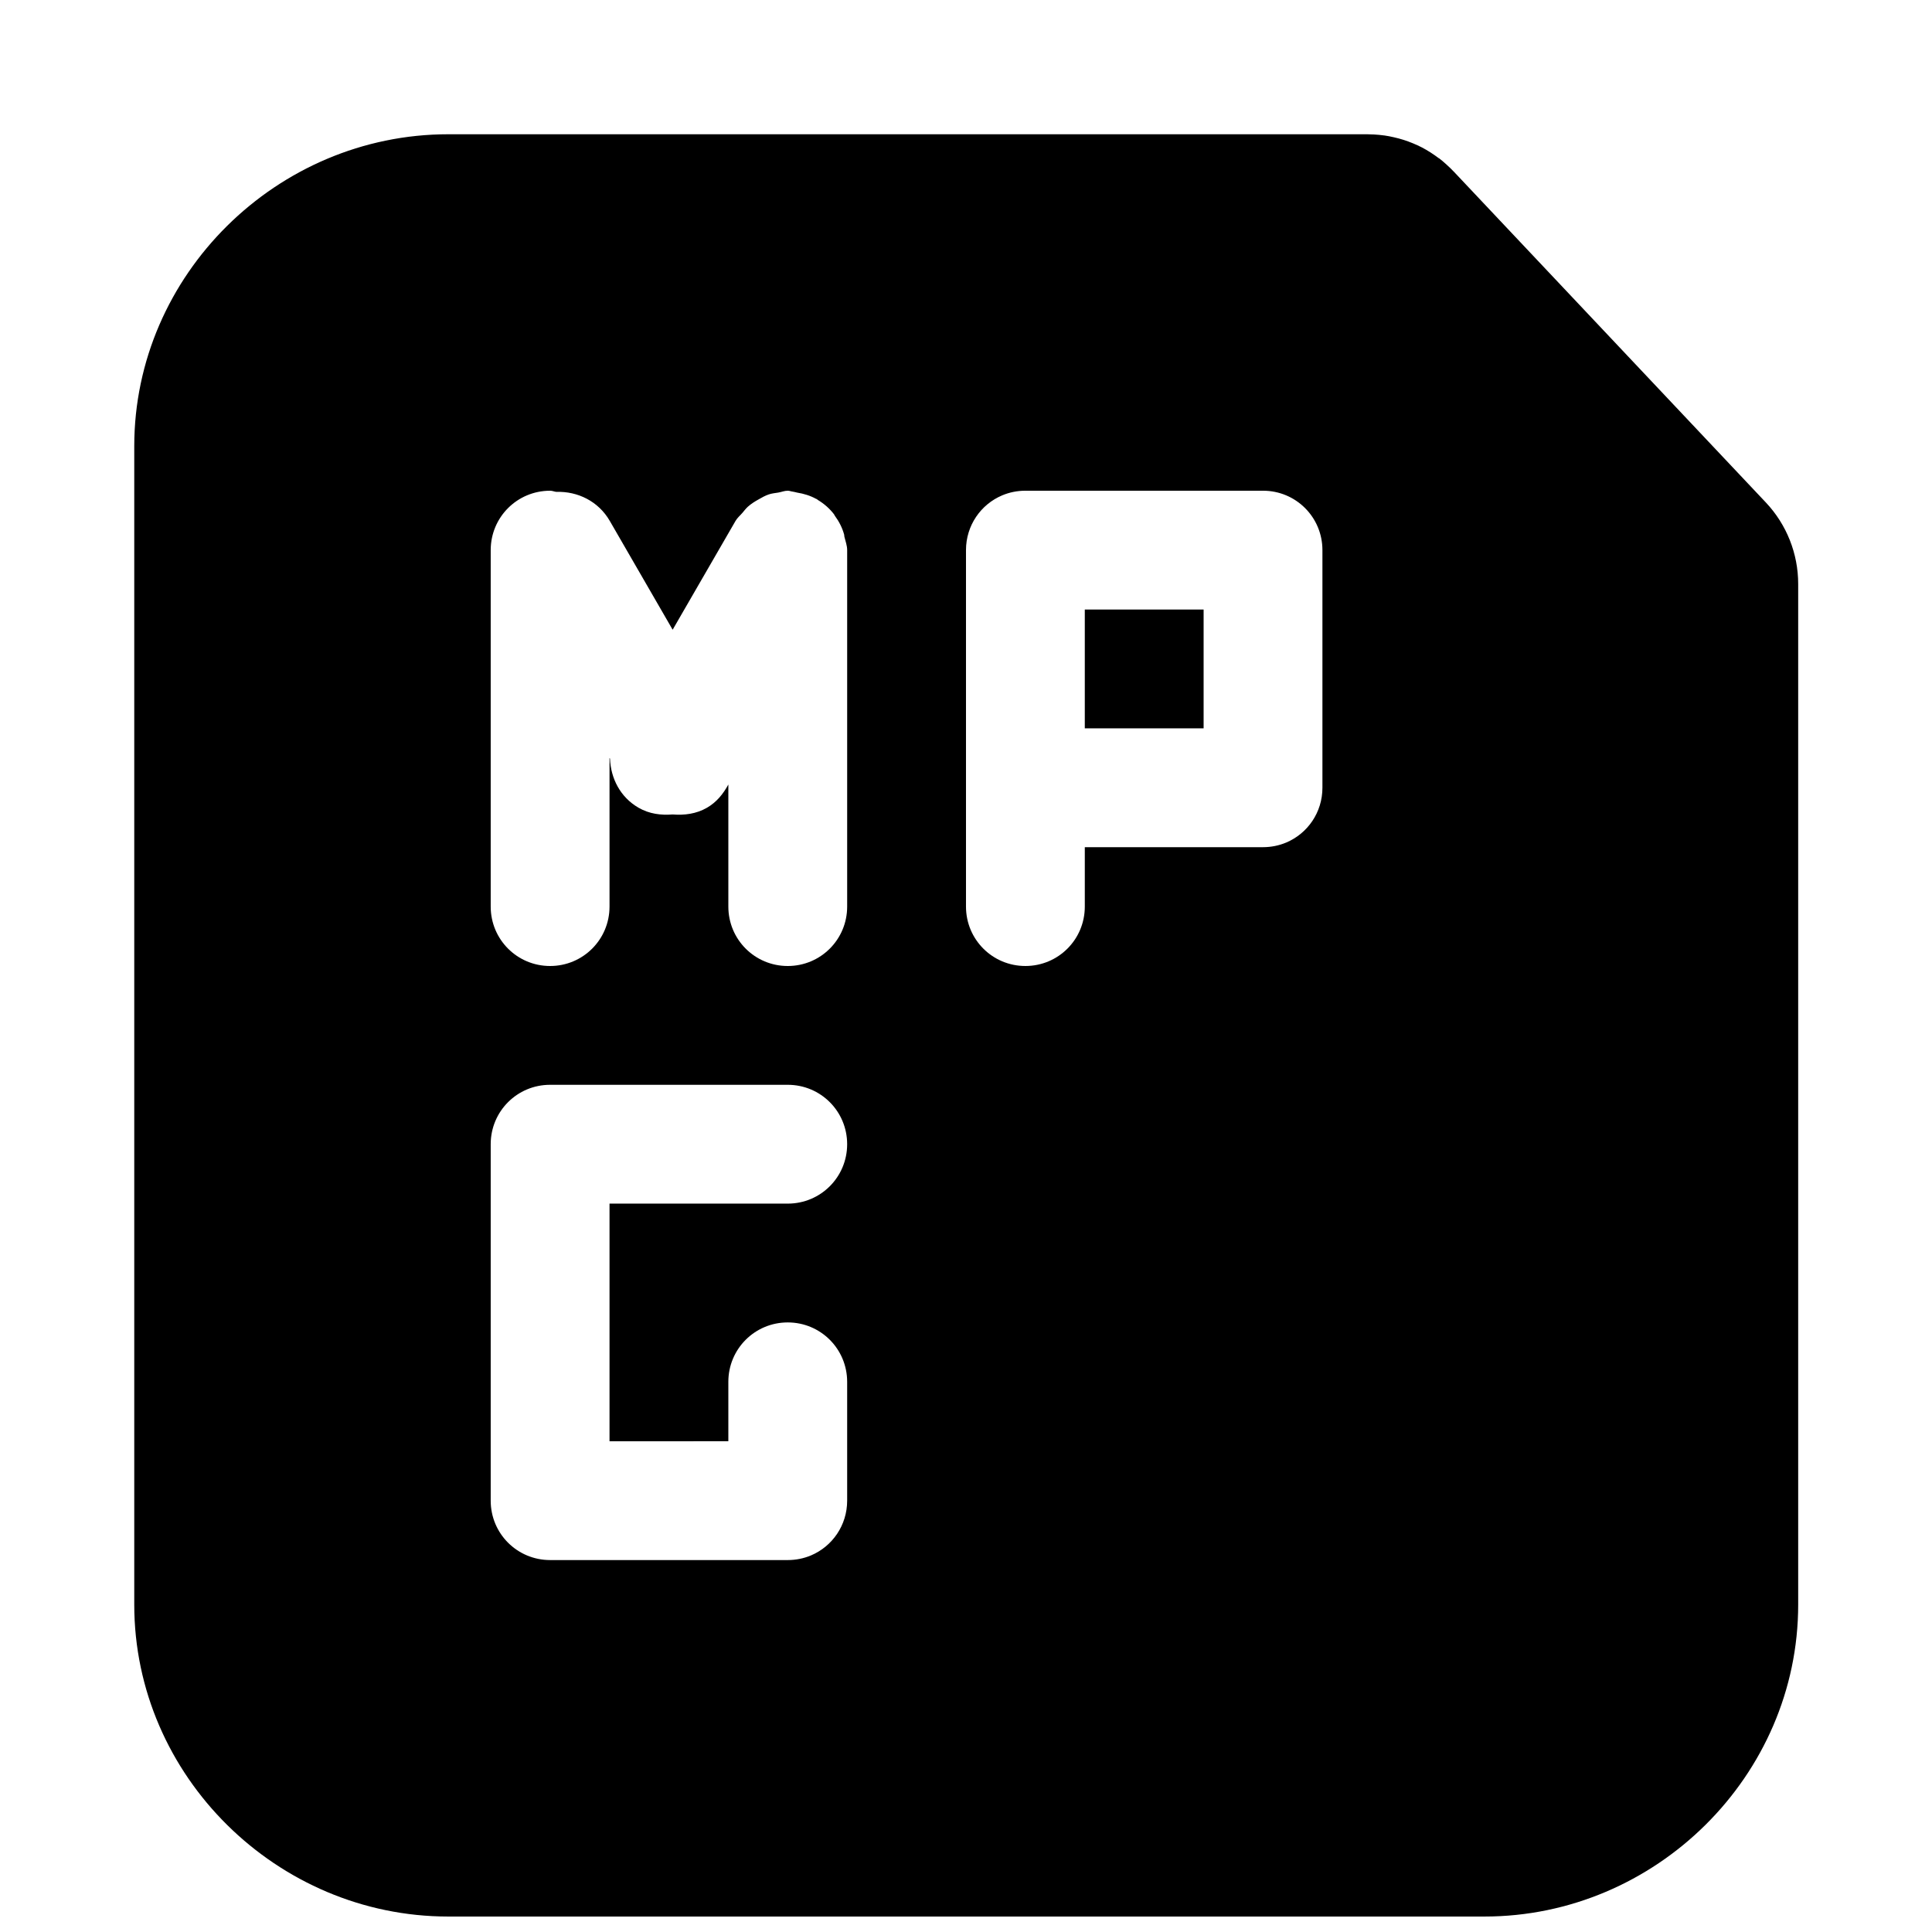 <?xml version="1.0" encoding="UTF-8"?>
<!-- Uploaded to: ICON Repo, www.iconrepo.com, Generator: ICON Repo Mixer Tools -->
<svg width="800px" height="800px" version="1.1" viewBox="144 144 512 512" xmlns="http://www.w3.org/2000/svg">
 <defs>
  <clipPath id="a">
   <path d="m179 179h442v472.9h-442z"/>
  </clipPath>
 </defs>
 <g clip-path="url(#a)">
  <path d="m262.79 179.58c-45.363 0-83.211 37.242-83.211 82.656v307.01c0 45.414 37.848 82.656 83.211 82.656h274.6c45.359 0 83.148-37.242 83.148-82.656v-270.48c0.004-8.023-3.055-15.742-8.551-21.586l-82.715-87.699c-0.023-0.023-0.043-0.043-0.066-0.062-0.59-0.621-1.203-1.215-1.844-1.785-0.359-0.336-0.73-0.664-1.105-0.98-0.305-0.254-0.613-0.5-0.922-0.738h-0.066c-1.395-1.066-2.875-2.012-4.426-2.832-0.785-0.402-1.586-0.77-2.398-1.105-0.828-0.344-1.668-0.652-2.523-0.922-0.828-0.262-1.672-0.488-2.519-0.676-0.855-0.203-1.715-0.367-2.582-0.492h-0.066c-0.855-0.117-1.719-0.199-2.582-0.246-0.613-0.039-1.227-0.059-1.84-0.062zm26.996 94.465c0.59 0 1.09 0.246 1.66 0.309 5.613-0.188 11.133 2.465 14.148 7.688l16.664 28.84 16.668-28.84c0.492-0.852 1.23-1.43 1.844-2.152 0.461-0.559 0.883-1.109 1.414-1.598 0.891-0.797 1.863-1.402 2.891-1.969 0.863-0.492 1.691-0.969 2.644-1.293 0.828-0.273 1.656-0.359 2.523-0.492 0.852-0.141 1.629-0.492 2.519-0.492 0.48 0 0.887 0.203 1.355 0.246 0.375 0.039 0.73 0.18 1.105 0.246 1.816 0.293 3.496 0.805 5.043 1.66 0.059 0.031 0.125 0.027 0.184 0.062 0.121 0.07 0.191 0.176 0.309 0.246 1.656 0.996 3.062 2.234 4.242 3.75 0.102 0.133 0.148 0.293 0.246 0.43 1.102 1.508 1.949 3.129 2.461 4.981 0.051 0.18 0.016 0.371 0.062 0.555 0.277 1.18 0.738 2.301 0.738 3.566v94.465c0 8.723-7.023 15.746-15.746 15.746s-15.742-7.023-15.742-15.746v-32.348c-1.34 2.438-3.062 4.648-5.66 6.148-2.871 1.66-6.039 2.023-9.102 1.785-3.062 0.238-6.168-0.125-9.039-1.785-4.875-2.812-7.363-7.82-7.566-13.039l-0.121-0.121v39.359c0 8.723-7.023 15.746-15.746 15.746-8.723 0-15.742-7.023-15.742-15.746v-94.465c0-8.723 7.019-15.742 15.742-15.742zm125.95 0h62.977c8.723 0 15.742 7.019 15.742 15.742v62.977c0 6.543-3.938 12.133-9.594 14.516-1.883 0.793-3.969 1.23-6.148 1.23h-47.23v15.742c0 8.723-7.023 15.746-15.746 15.746-8.723 0-15.742-7.023-15.742-15.746v-94.465c0-6.539 3.938-12.129 9.594-14.512 1.883-0.797 3.969-1.23 6.148-1.23zm15.746 31.488v31.488h31.488v-31.488zm-141.7 125.95h62.977c8.723 0 15.746 7.019 15.746 15.742 0 8.723-7.023 15.746-15.746 15.746h-47.23v62.977l31.488-0.004v-15.742c0-8.723 7.019-15.746 15.742-15.746s15.746 7.023 15.746 15.746v31.488c0 6.543-3.941 12.129-9.594 14.516-1.887 0.793-3.973 1.227-6.152 1.227h-62.977c-8.723 0-15.742-7.019-15.742-15.742v-94.465c0-8.723 7.019-15.742 15.742-15.742z"/>
 </g>
</svg>